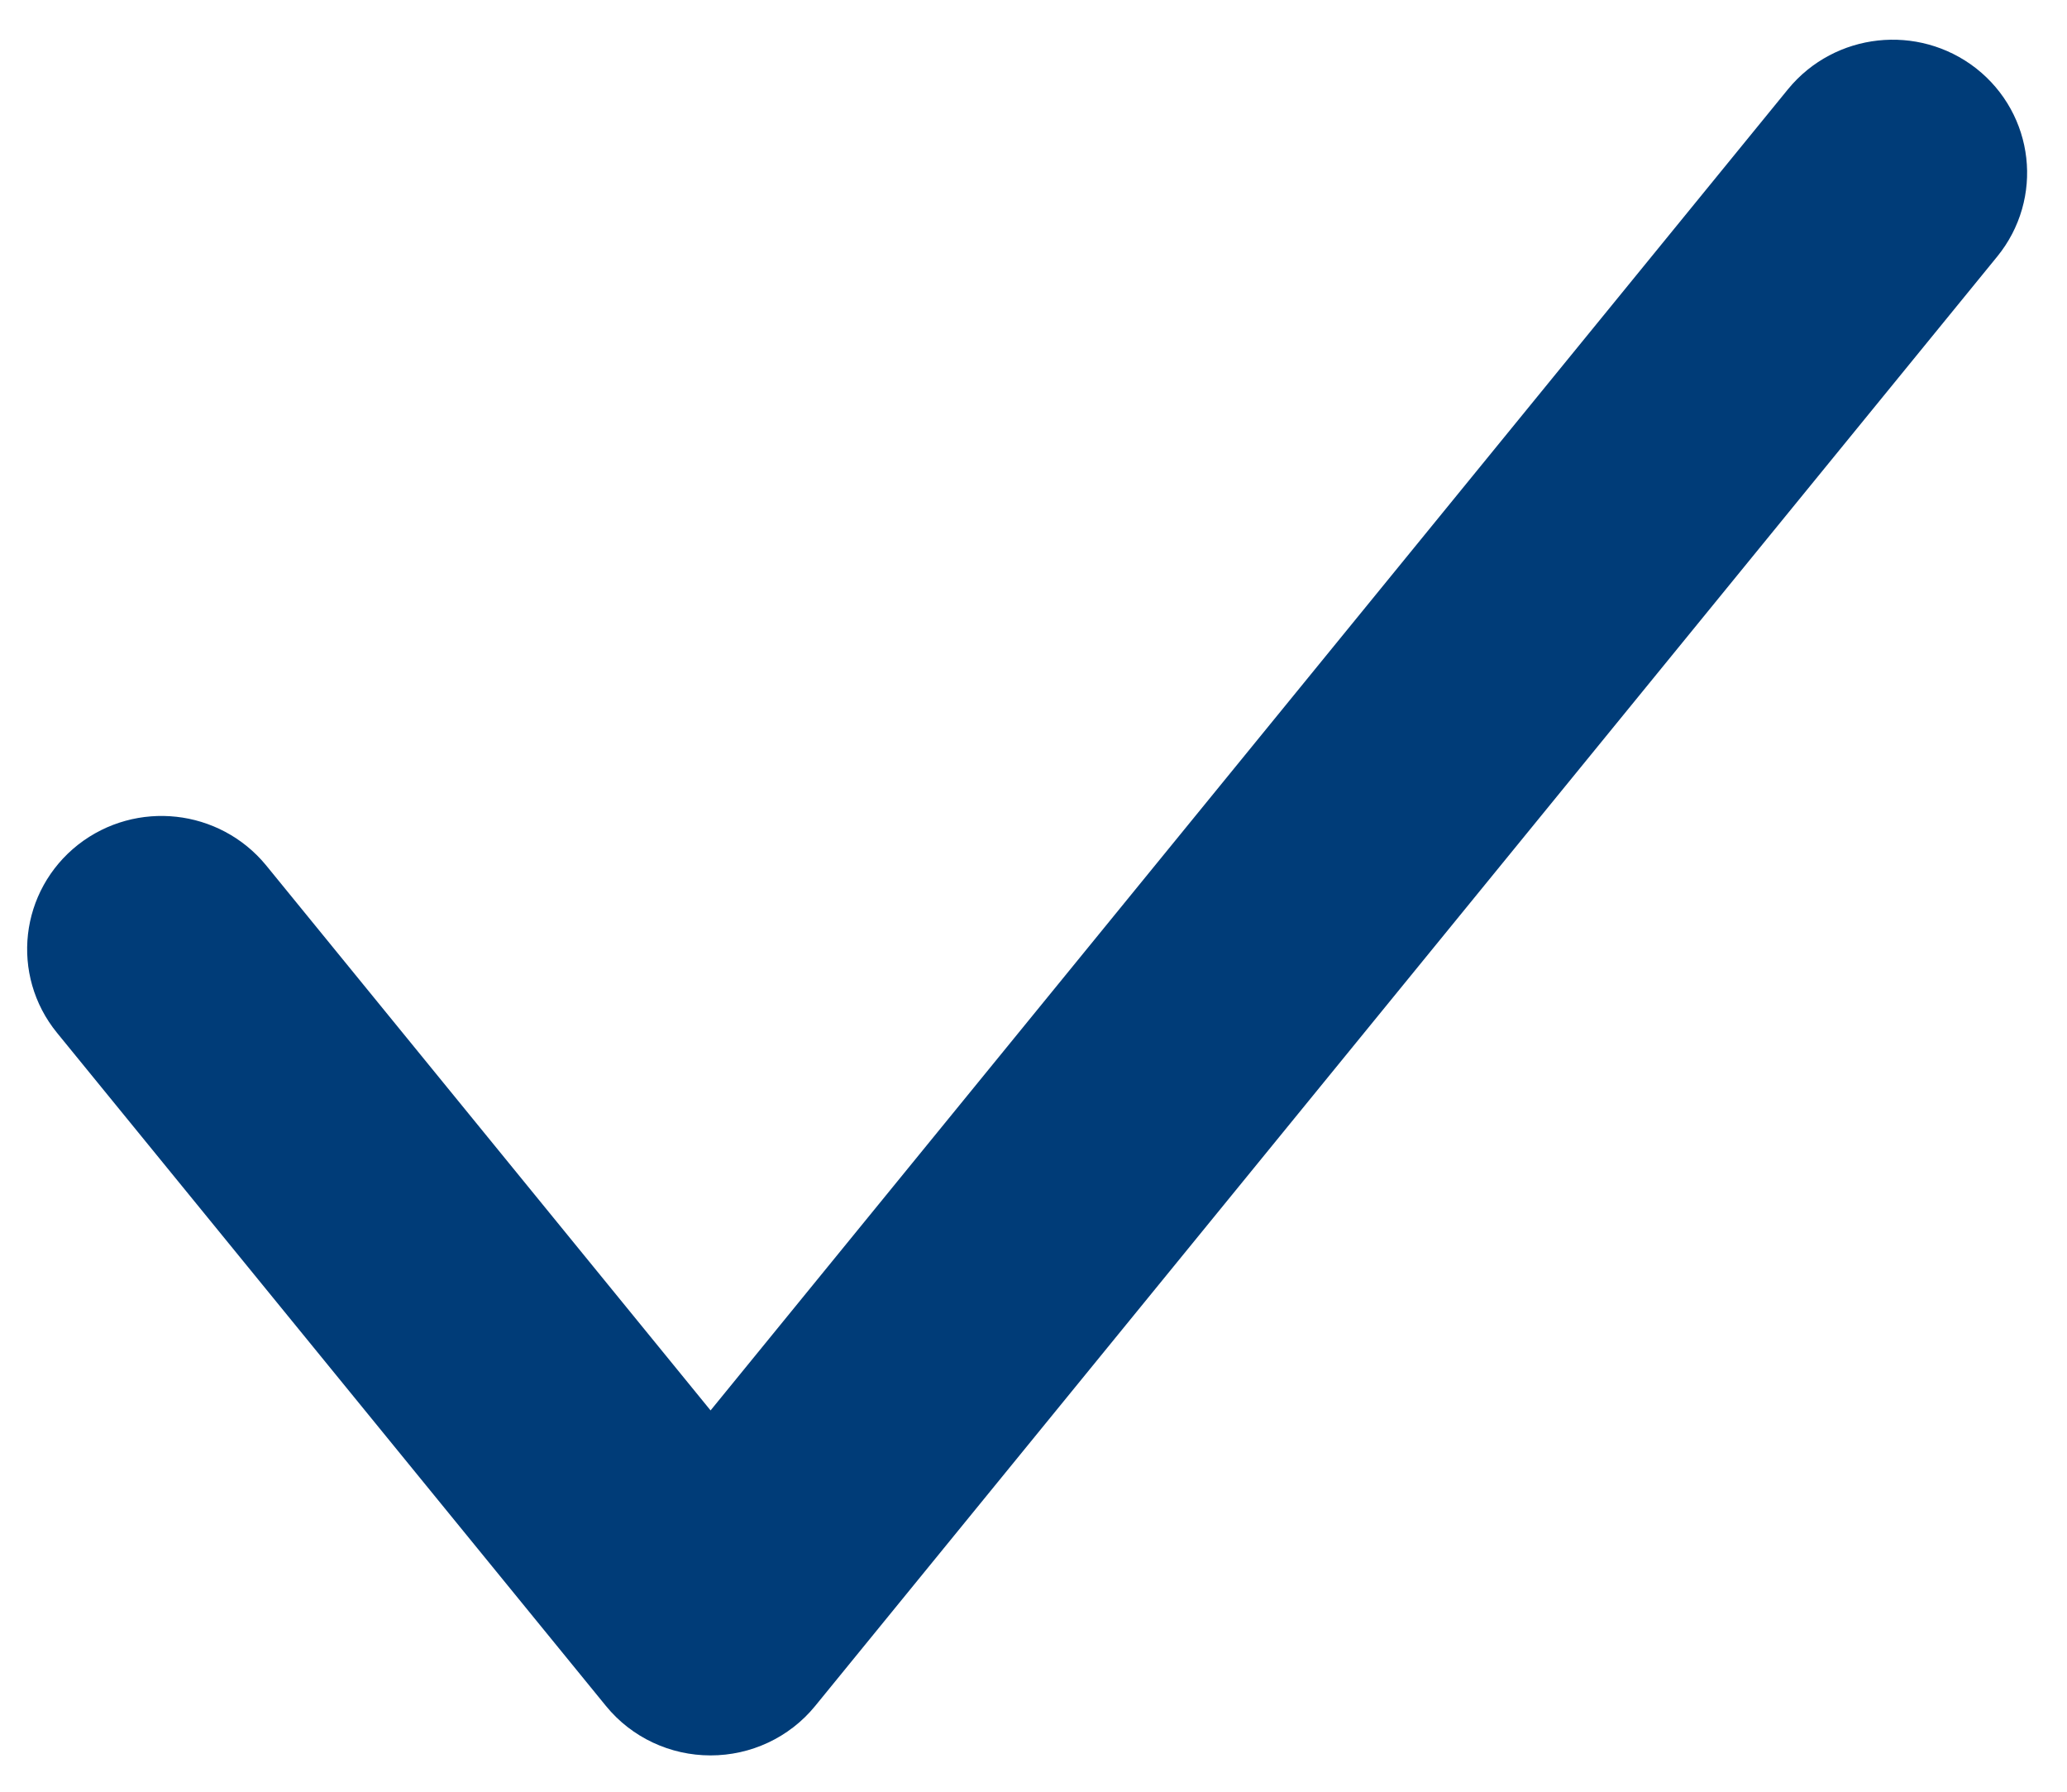 <?xml version="1.0" encoding="UTF-8"?>
<svg xmlns="http://www.w3.org/2000/svg" width="30" height="26" viewBox="0 0 30 26" fill="none">
  <path d="M26.727 1.925L10.313 22.049L3.088 13.19C2.758 12.789 2.162 12.723 1.751 13.044C1.341 13.367 1.274 13.953 1.602 14.355L9.57 24.124C9.751 24.346 10.024 24.473 10.313 24.473C10.602 24.473 10.875 24.346 11.056 24.124L28.213 3.09C28.541 2.687 28.474 2.101 28.064 1.779C27.653 1.459 27.056 1.525 26.727 1.925Z" fill="#003C78" stroke="#003C78" stroke-width="2"></path>
</svg>
